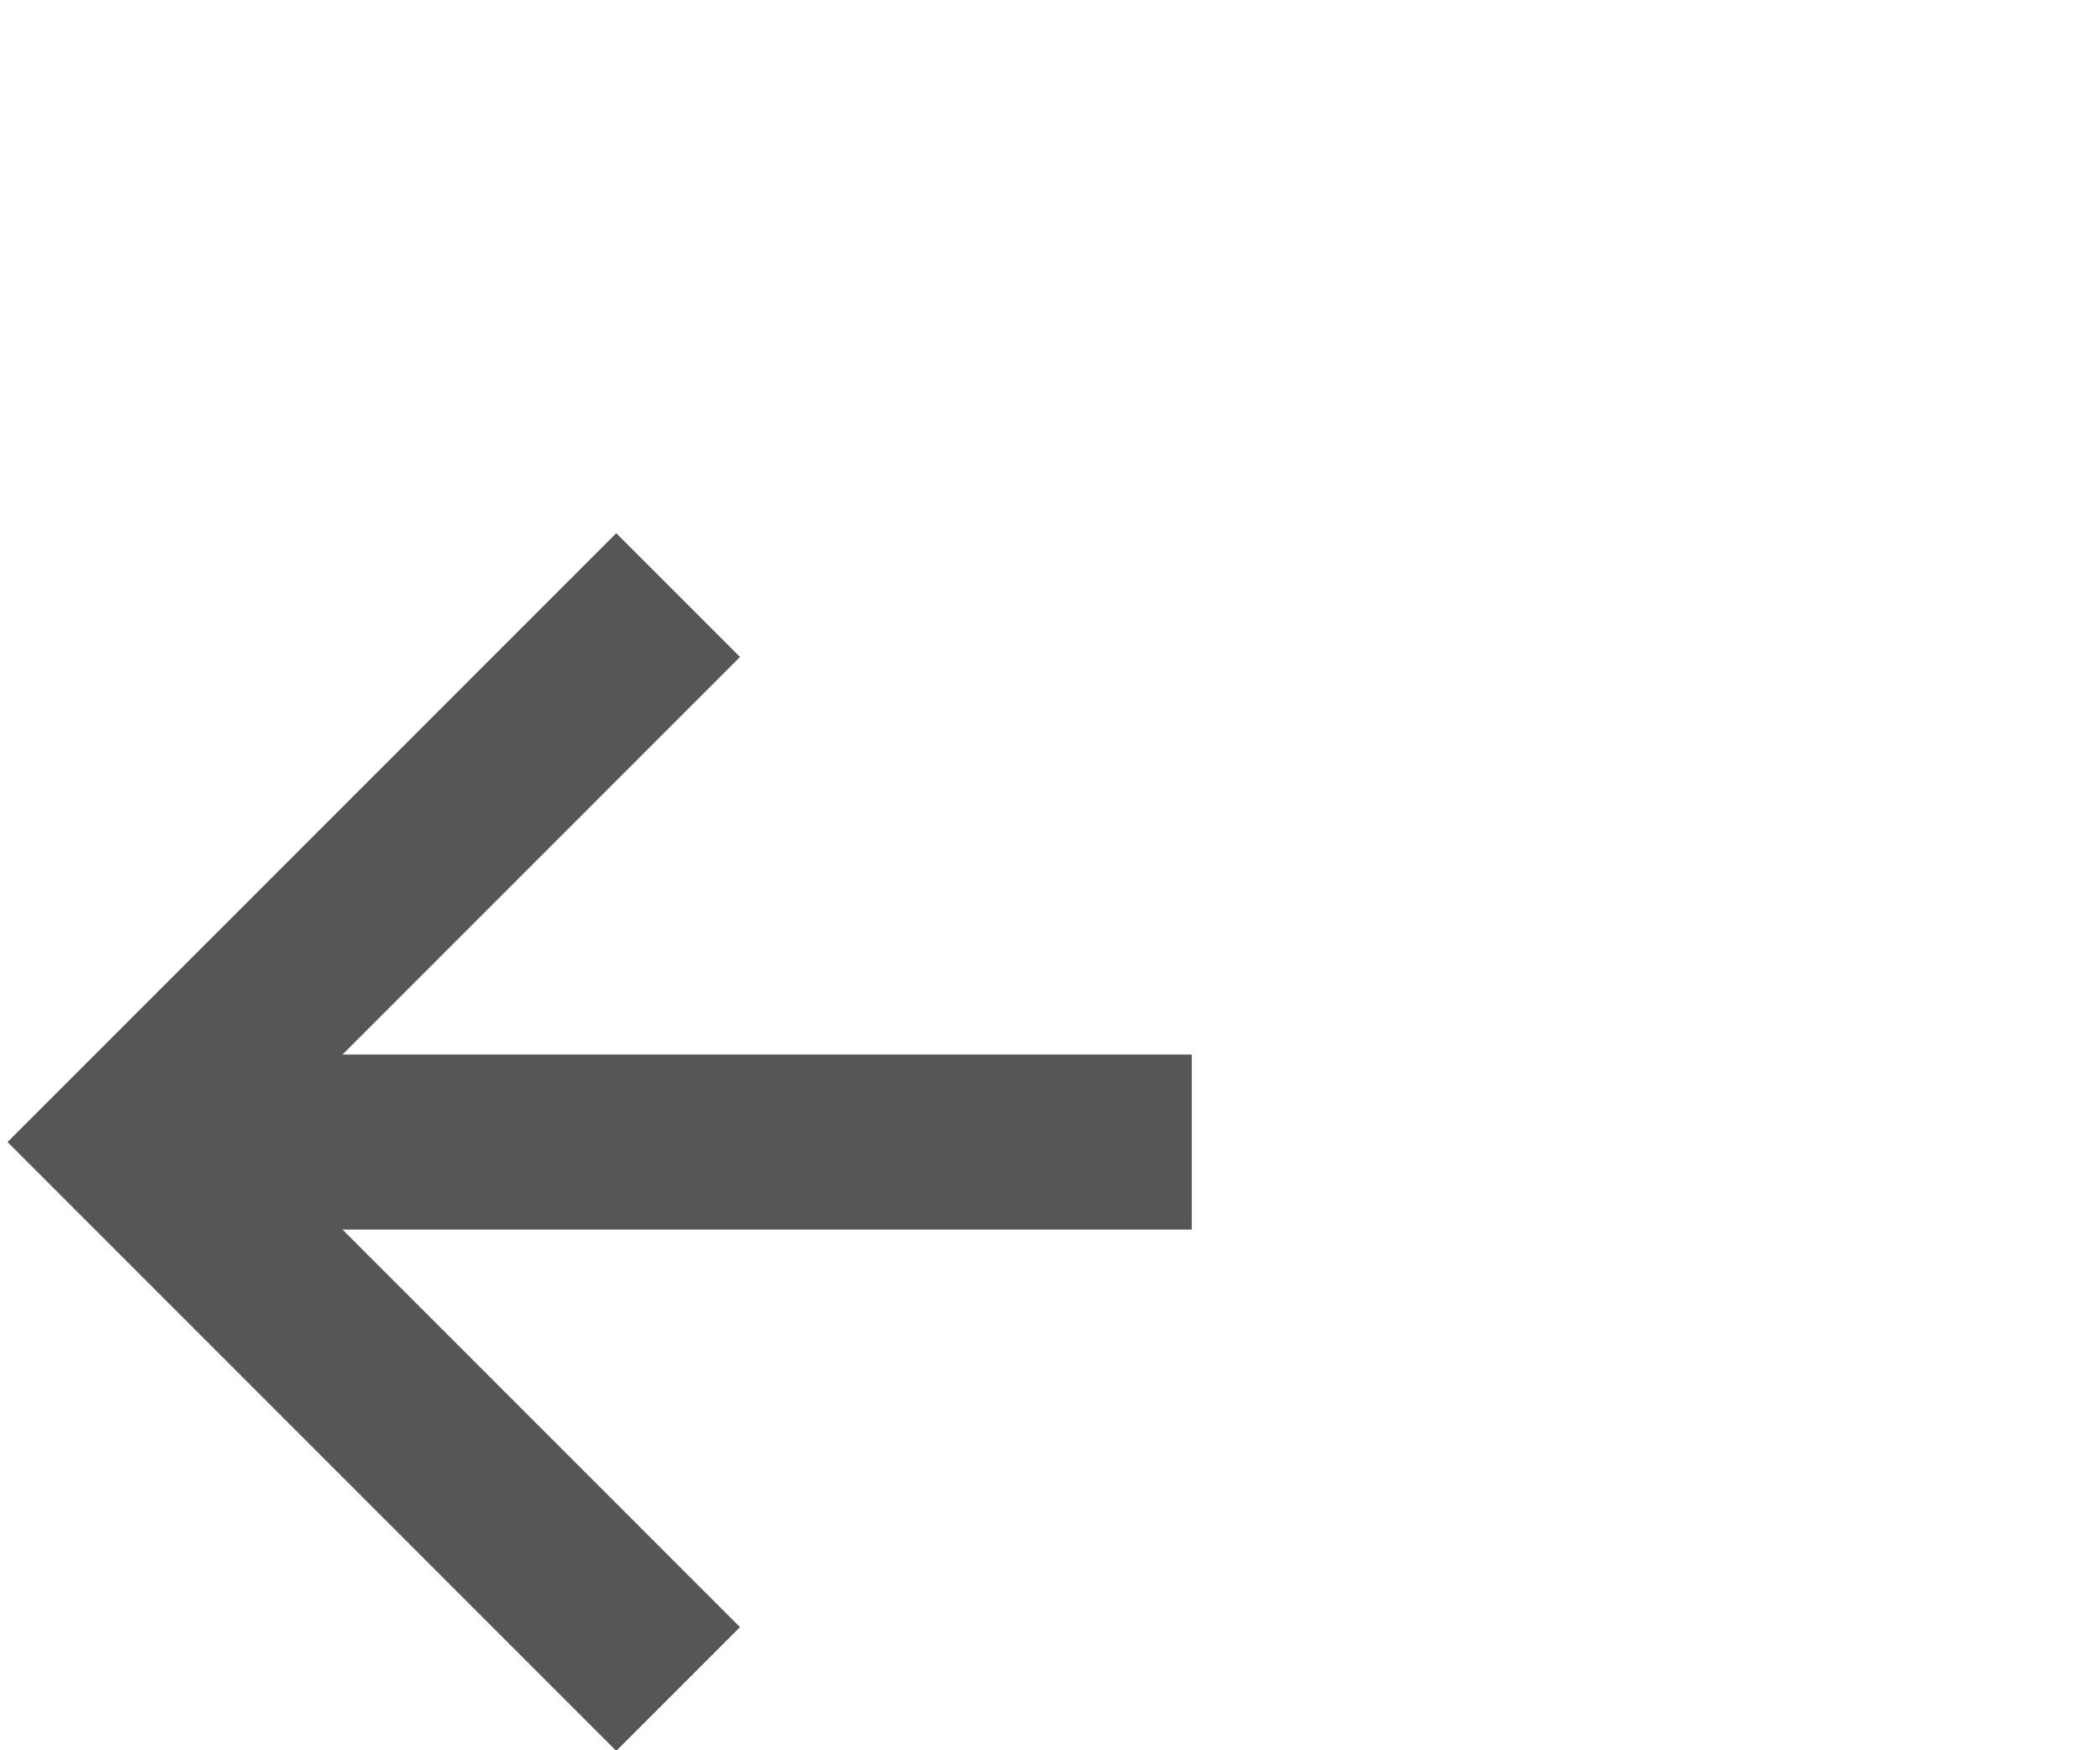<svg xmlns="http://www.w3.org/2000/svg" viewBox="0 0 24 20"><defs><style>.a{fill:none;stroke:#565654;stroke-miterlimit:10;stroke-width:2px;}</style></defs><title>back_on</title><line class="a" x1="13.62" y1="13.05" x2="1.5" y2="13.05"/><polyline class="a" points="7.75 6.8 1.5 13.05 7.75 19.3"/></svg>
